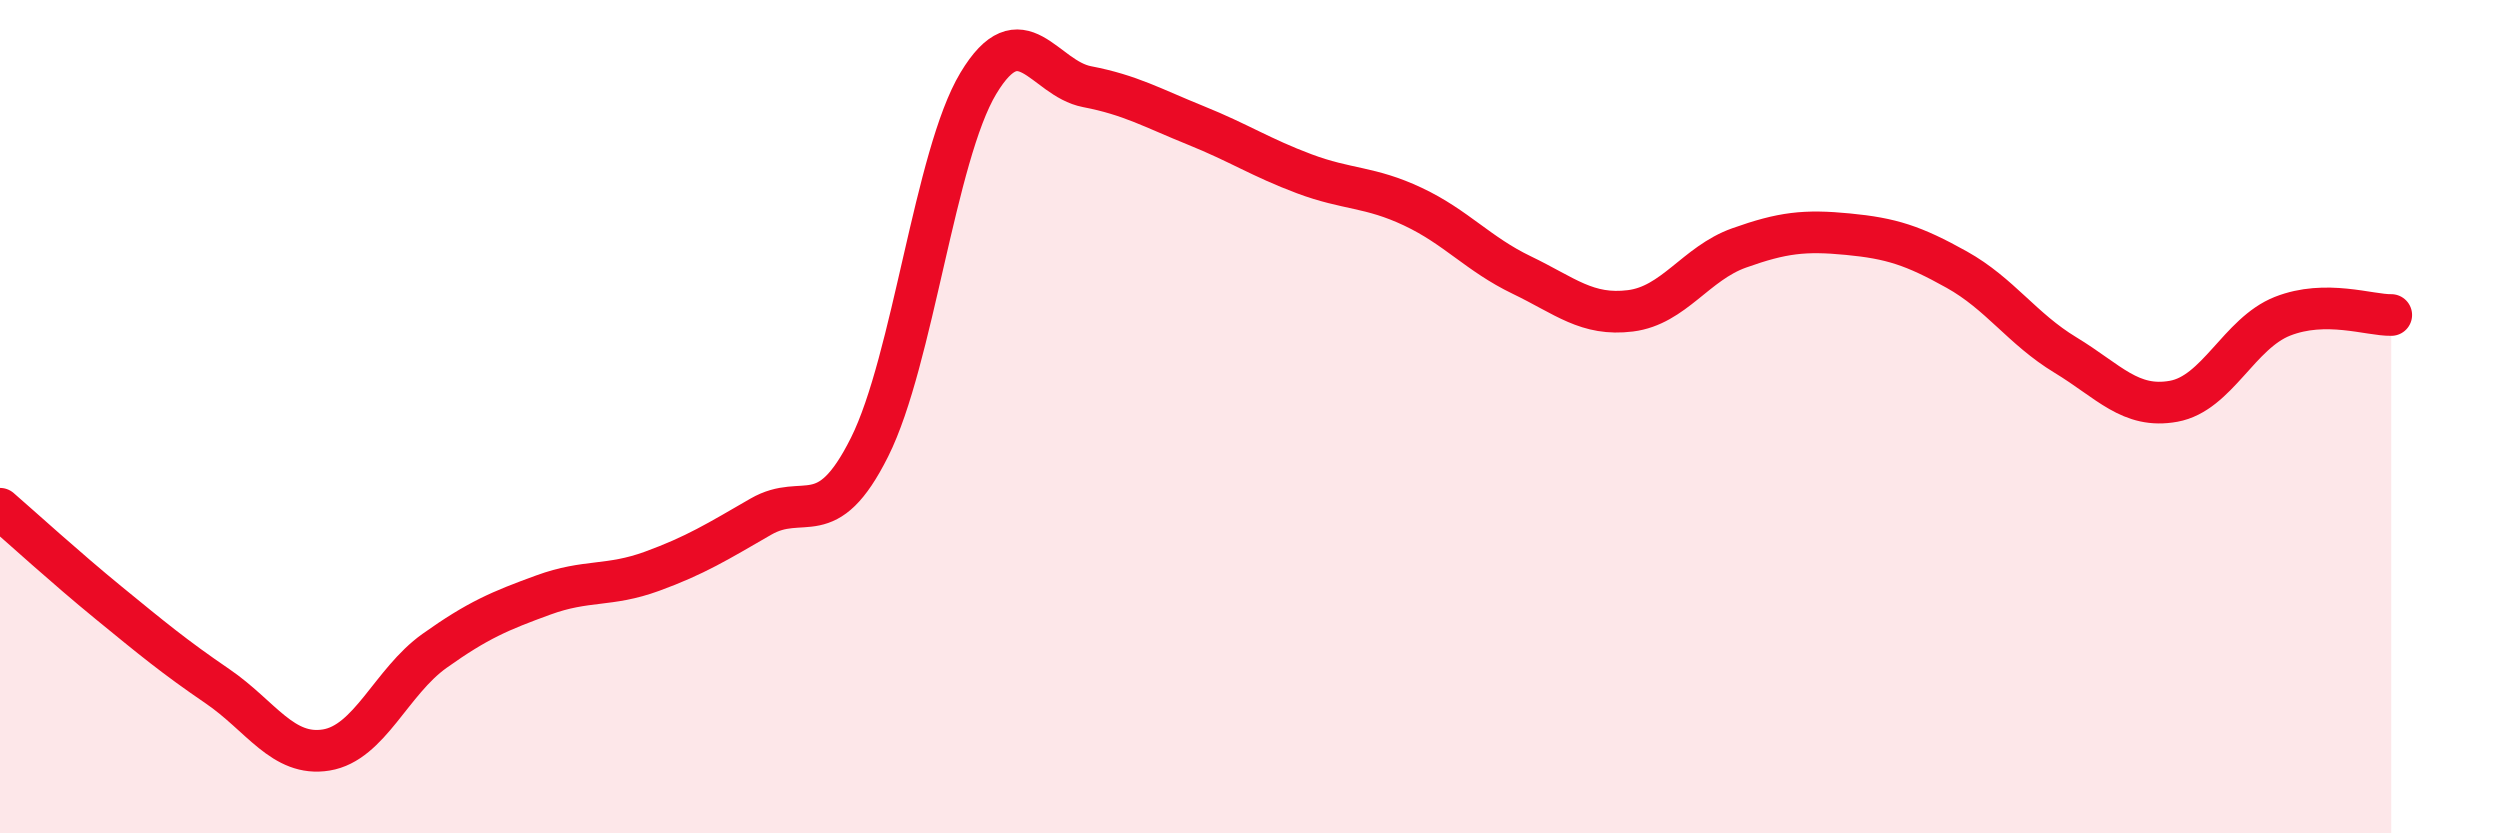 
    <svg width="60" height="20" viewBox="0 0 60 20" xmlns="http://www.w3.org/2000/svg">
      <path
        d="M 0,12.21 C 0.52,12.66 1.57,13.62 2.61,14.47 C 3.65,15.32 4.18,15.76 5.22,16.47 C 6.26,17.18 6.79,18.17 7.83,18 C 8.87,17.83 9.39,16.36 10.43,15.62 C 11.47,14.88 12,14.66 13.04,14.28 C 14.08,13.9 14.61,14.09 15.65,13.71 C 16.69,13.33 17.22,13 18.26,12.4 C 19.3,11.8 19.83,12.81 20.87,10.73 C 21.91,8.65 22.44,3.73 23.48,2 C 24.52,0.27 25.05,1.88 26.09,2.08 C 27.13,2.28 27.66,2.59 28.7,3.01 C 29.74,3.43 30.26,3.78 31.3,4.17 C 32.34,4.56 32.87,4.47 33.91,4.96 C 34.95,5.45 35.48,6.1 36.52,6.6 C 37.56,7.1 38.09,7.59 39.13,7.46 C 40.17,7.33 40.7,6.32 41.74,5.95 C 42.78,5.58 43.31,5.52 44.35,5.62 C 45.39,5.72 45.92,5.89 46.96,6.47 C 48,7.05 48.53,7.89 49.57,8.52 C 50.61,9.15 51.13,9.82 52.17,9.63 C 53.21,9.44 53.74,8 54.78,7.59 C 55.82,7.18 56.87,7.57 57.39,7.56L57.39 20L0 20Z"
        fill="#EB0A25"
        opacity="0.1"
        stroke-linecap="round"
        stroke-linejoin="round"
      />
      <path
        d="M 0,12.21 C 0.52,12.66 1.57,13.62 2.61,14.47 C 3.65,15.32 4.18,15.76 5.22,16.47 C 6.26,17.18 6.79,18.17 7.83,18 C 8.87,17.83 9.39,16.36 10.43,15.62 C 11.47,14.88 12,14.66 13.04,14.28 C 14.08,13.9 14.61,14.09 15.65,13.71 C 16.69,13.33 17.22,13 18.26,12.4 C 19.3,11.8 19.83,12.81 20.87,10.73 C 21.91,8.65 22.44,3.73 23.48,2 C 24.52,0.27 25.05,1.88 26.09,2.08 C 27.13,2.28 27.66,2.59 28.7,3.01 C 29.74,3.43 30.26,3.78 31.3,4.17 C 32.34,4.56 32.87,4.47 33.91,4.96 C 34.95,5.45 35.48,6.1 36.52,6.6 C 37.56,7.1 38.09,7.59 39.13,7.46 C 40.17,7.33 40.7,6.32 41.74,5.95 C 42.78,5.58 43.31,5.52 44.35,5.62 C 45.39,5.72 45.92,5.89 46.96,6.47 C 48,7.05 48.53,7.89 49.57,8.52 C 50.61,9.15 51.13,9.82 52.17,9.63 C 53.21,9.44 53.74,8 54.78,7.59 C 55.82,7.18 56.87,7.57 57.39,7.56"
        stroke="#EB0A25"
        stroke-width="1"
        fill="none"
        stroke-linecap="round"
        stroke-linejoin="round"
      />
    </svg>
  